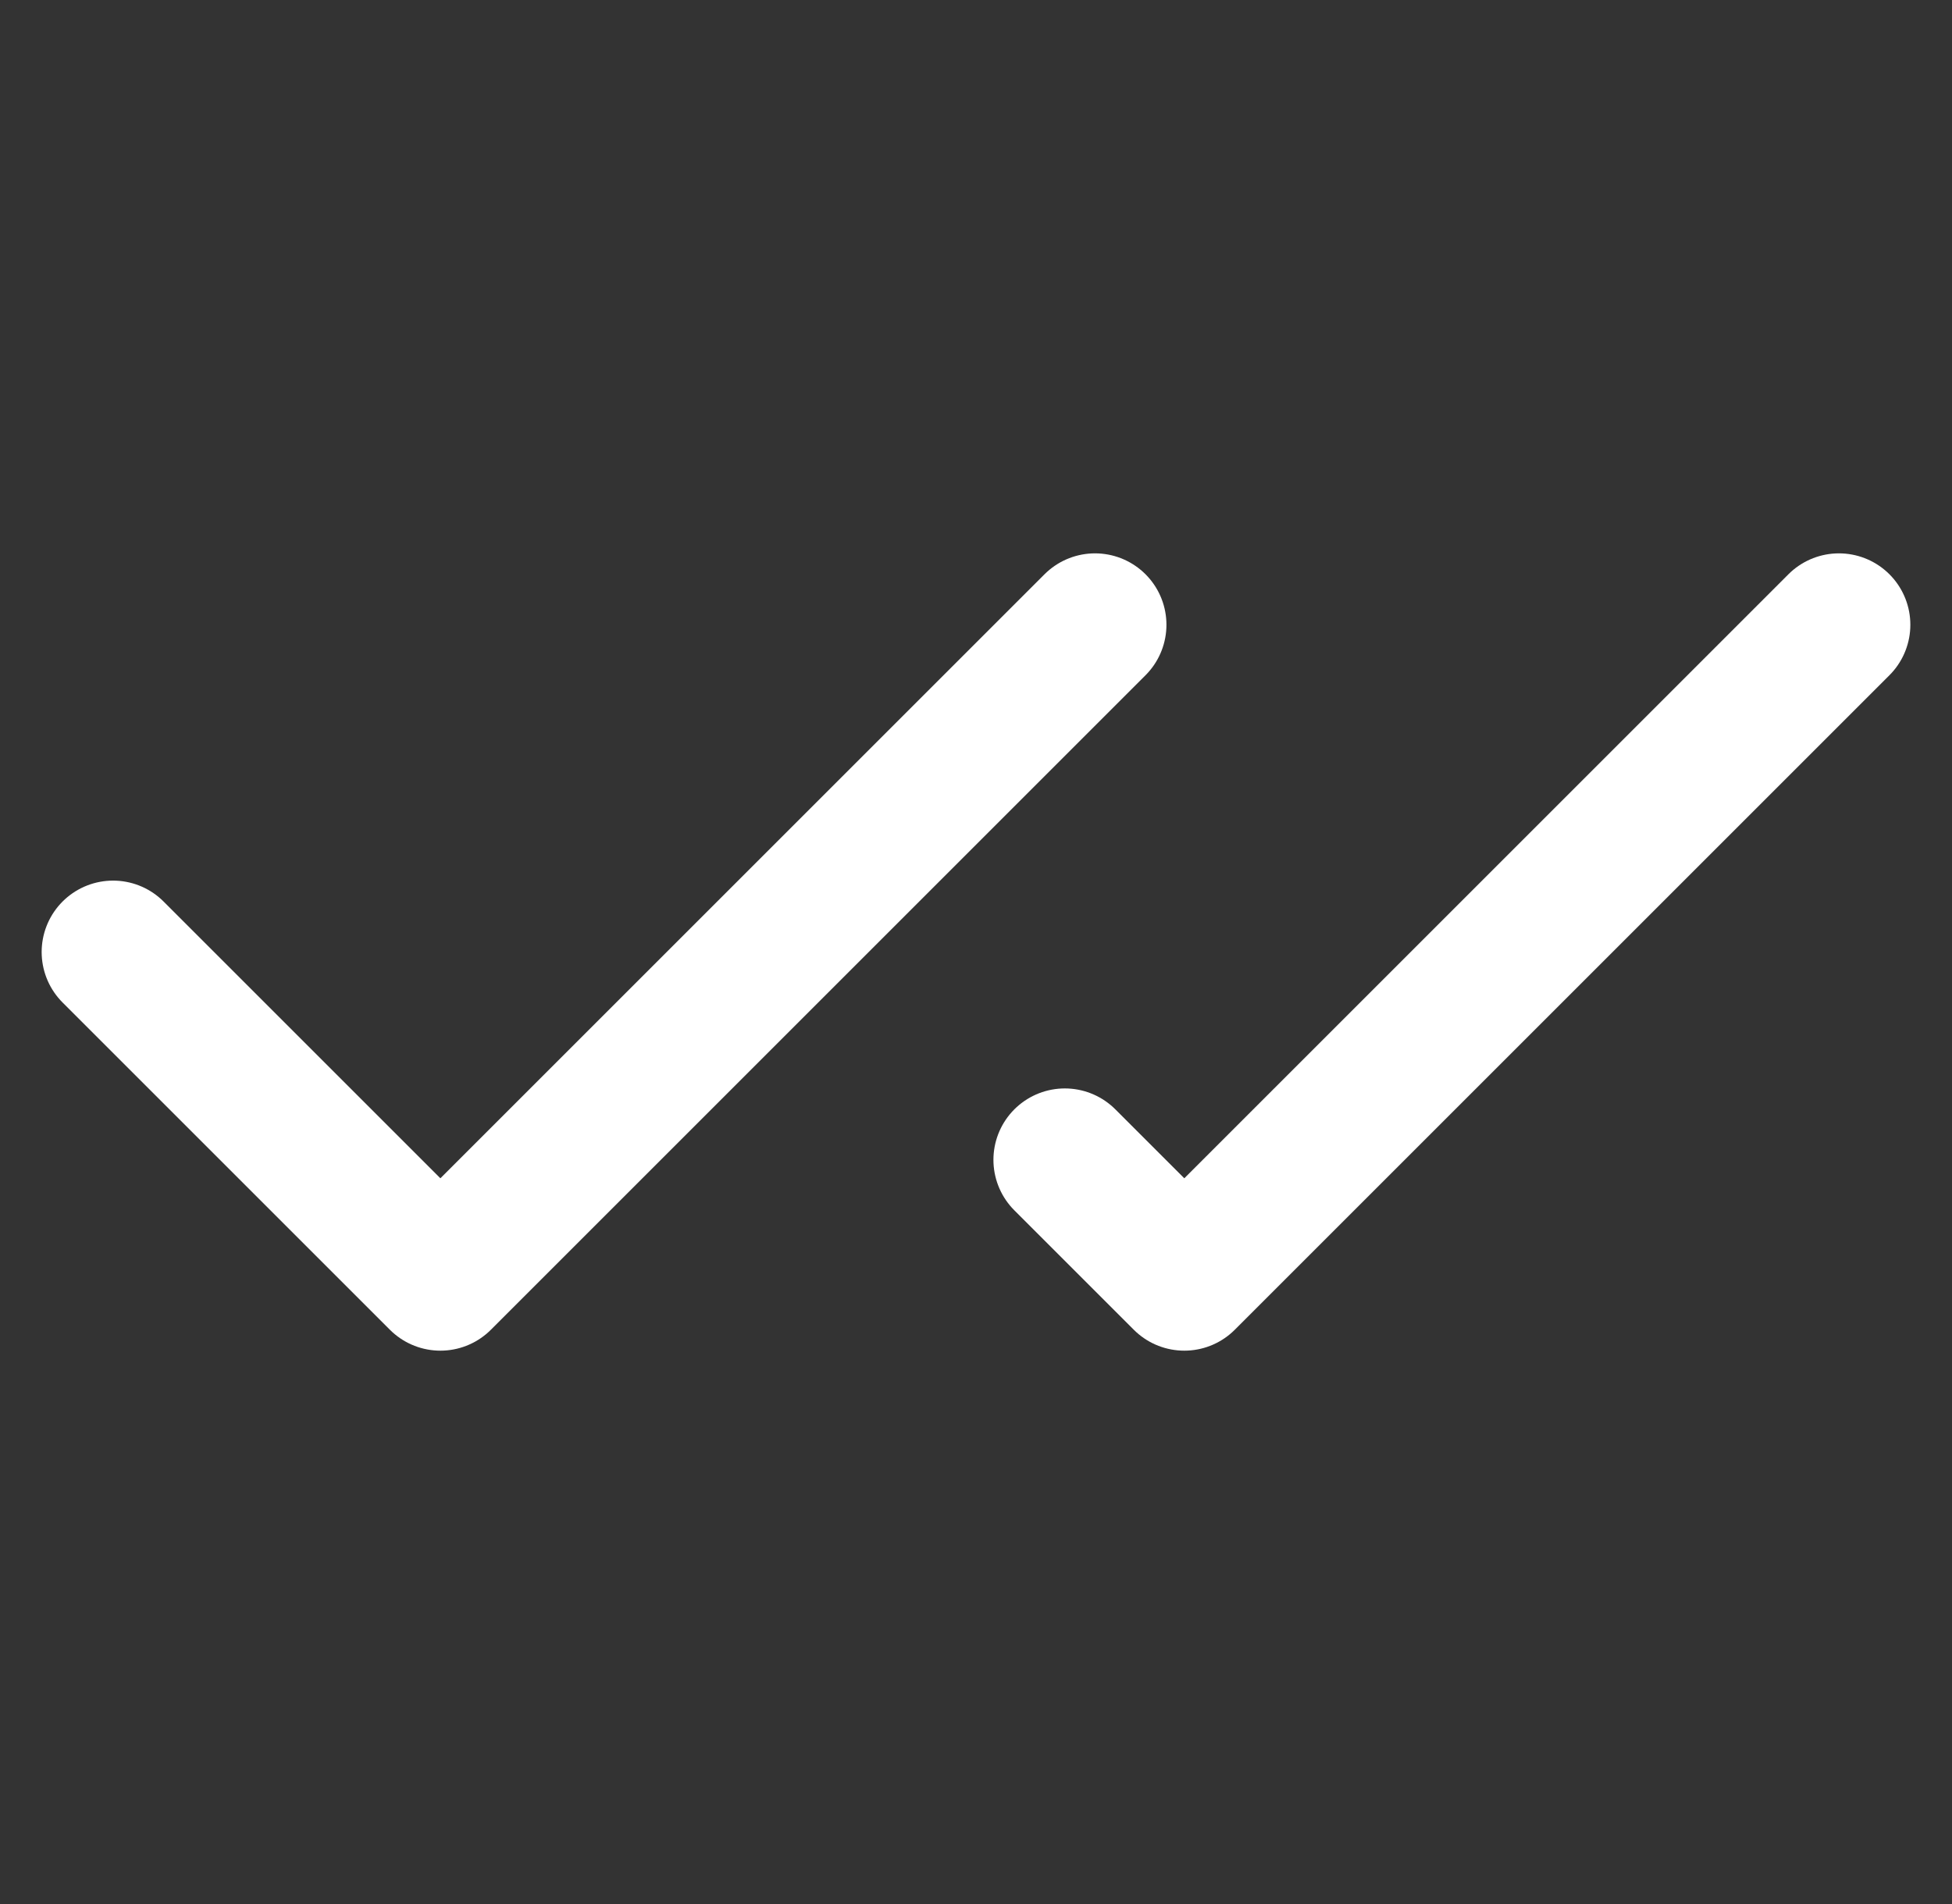 <svg width="41" height="40" viewBox="0 0 41 40" fill="none" xmlns="http://www.w3.org/2000/svg">
<rect x="0" y="0" width="41" height="40" fill="#333333" stroke="none"/>
<g clip-path="url(#clip0_1_445)">
<path d="M23 13.125L9.25 26.875L2.375 20" stroke="white" stroke-width="3" stroke-linecap="round" stroke-linejoin="round"/>
<path d="M38.625 13.125L24.875 26.875L22.366 24.366" stroke="white" stroke-width="3" stroke-linecap="round" stroke-linejoin="round"/>
</g>
<defs>
<clipPath id="clip0_1_445">
<rect width="40" height="40" fill="white" transform="translate(0.5)"/>
</clipPath>
</defs>
</svg>
